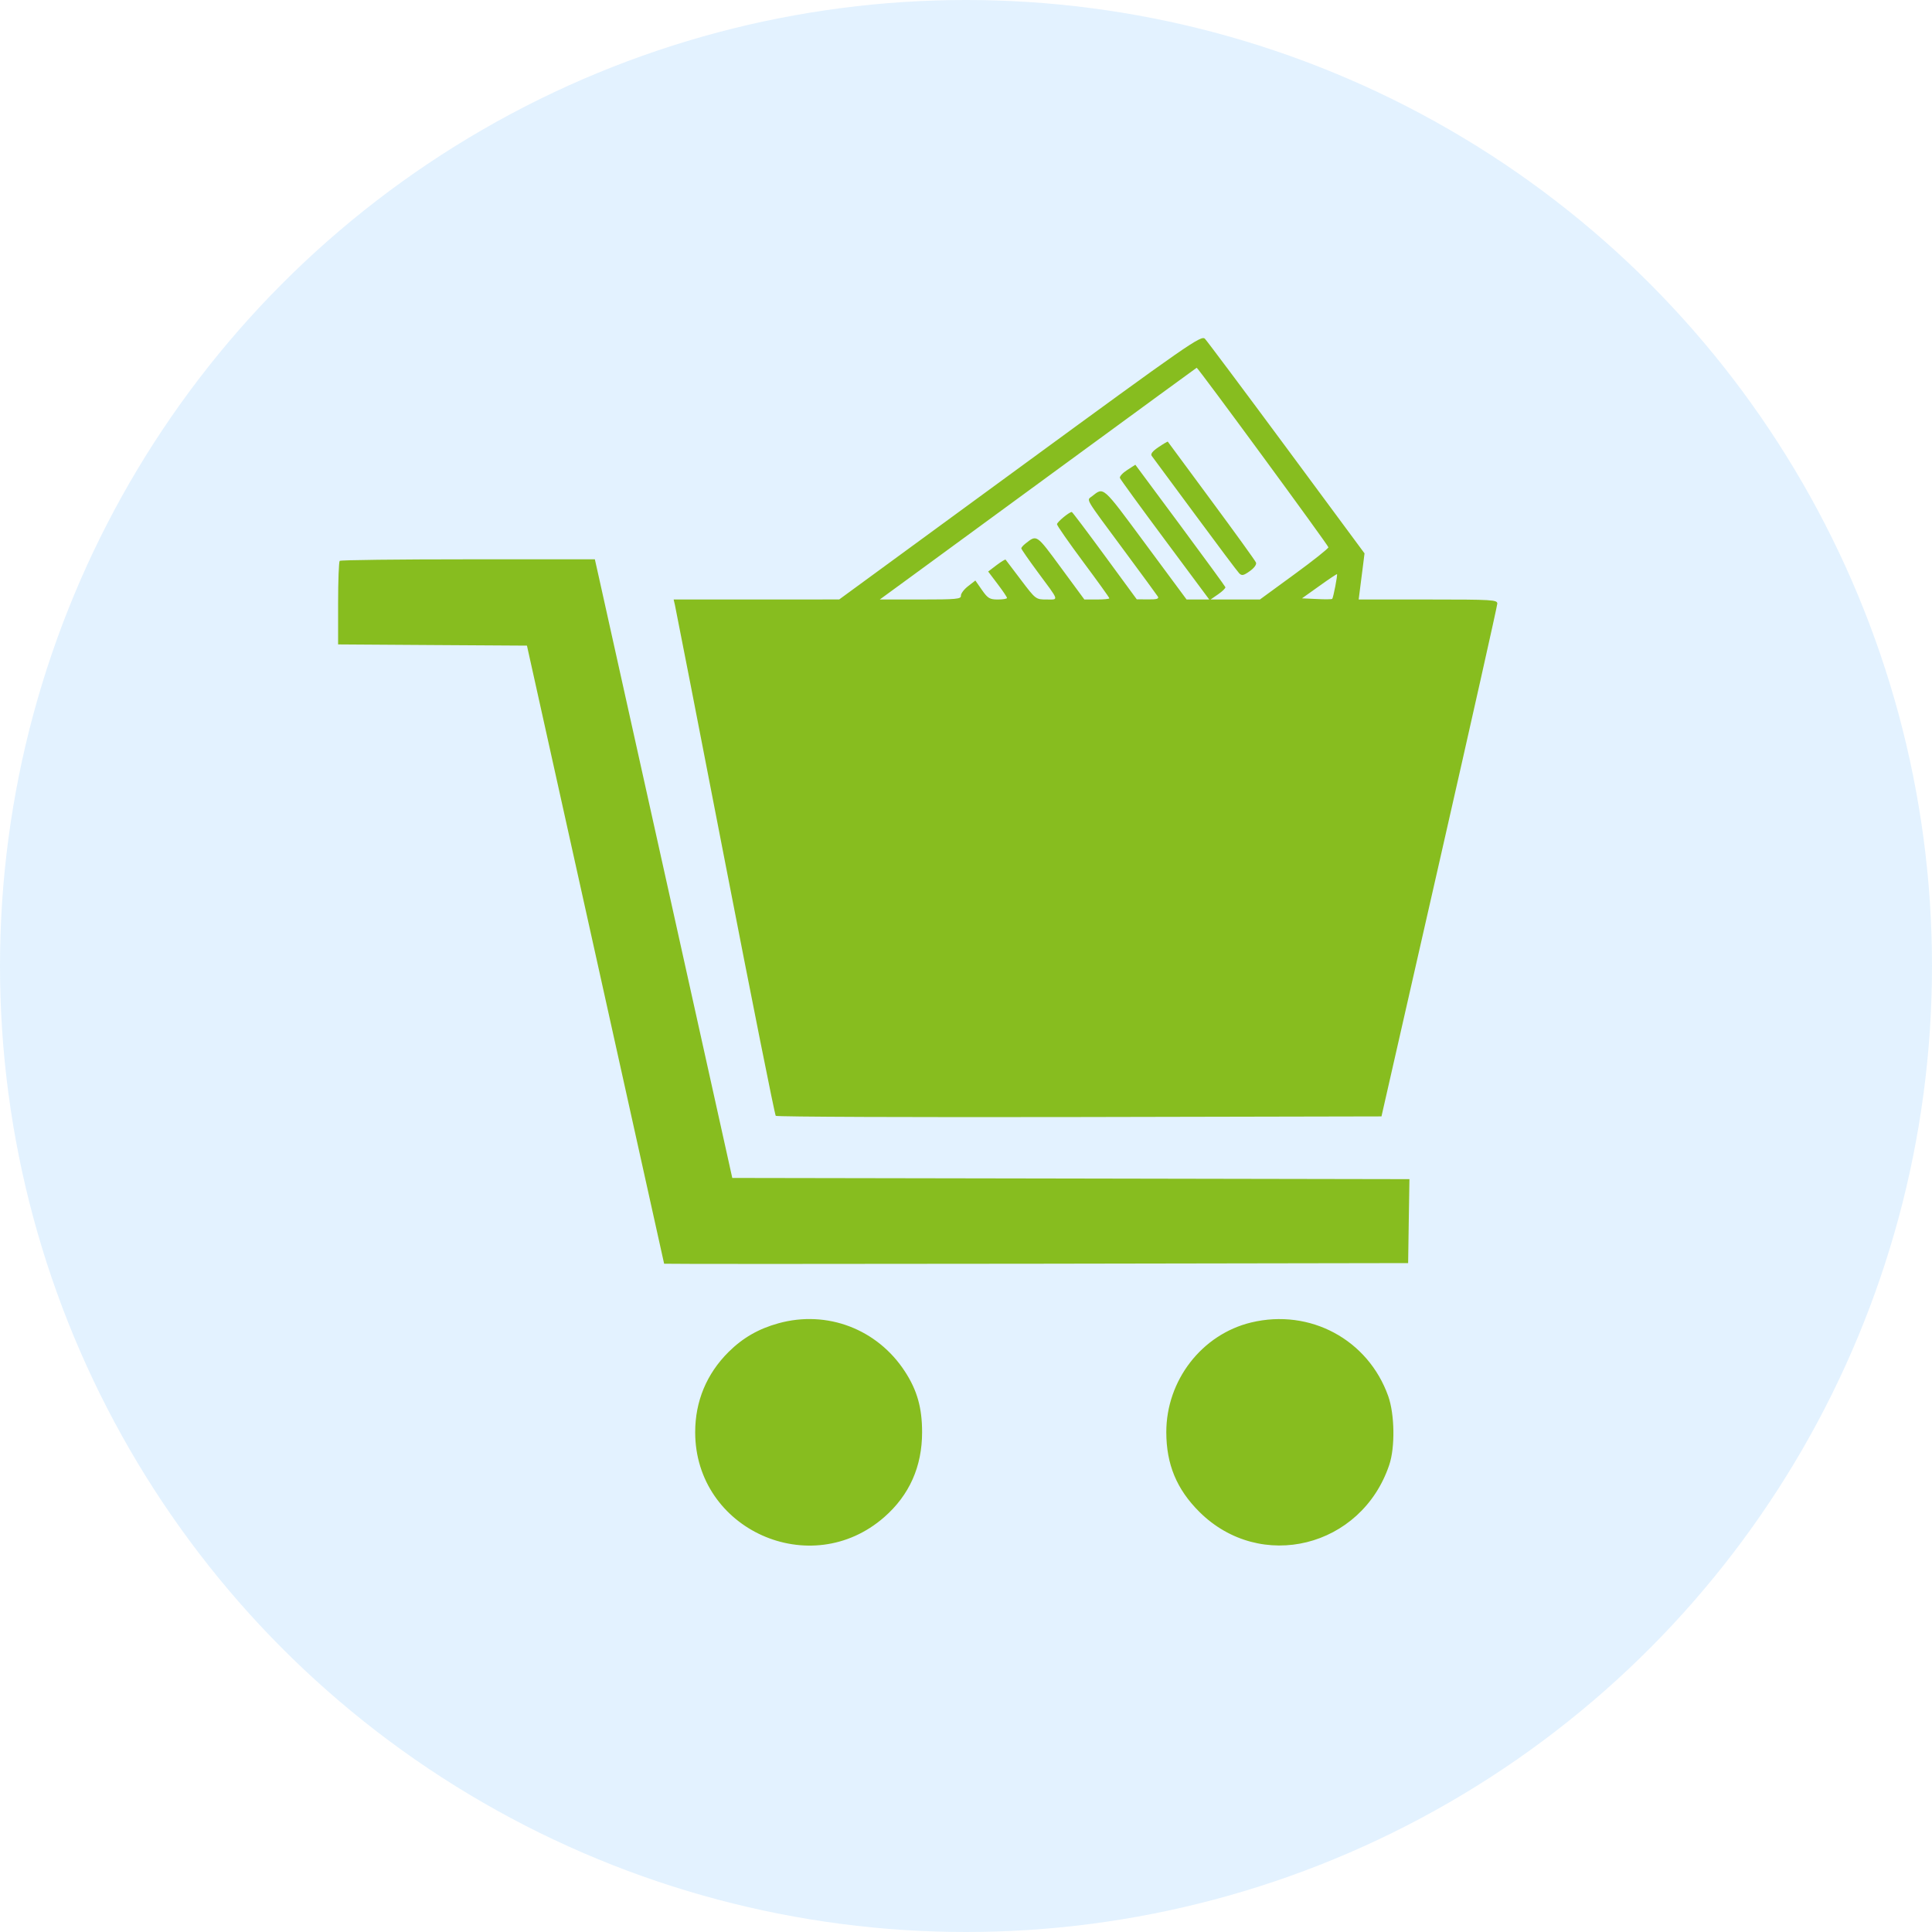 <?xml version="1.0" encoding="UTF-8"?> <svg xmlns="http://www.w3.org/2000/svg" width="40" height="40" viewBox="0 0 40 40" fill="none"><circle cx="20" cy="20" r="20" fill="#BADEFF" fill-opacity="0.4"></circle><path fill-rule="evenodd" clip-rule="evenodd" d="M21.12 9.671L17.375 12.411L15.661 12.412L13.947 12.412L13.973 12.523C13.988 12.583 14.455 14.98 15.012 17.849C15.569 20.718 16.041 23.082 16.061 23.102C16.082 23.123 18.912 23.134 22.35 23.127L28.602 23.114L29.8 17.849C30.459 14.953 30.999 12.545 31 12.498C31.002 12.418 30.901 12.412 29.566 12.412H28.13L28.161 12.167C28.178 12.033 28.206 11.818 28.222 11.69L28.251 11.457L26.64 9.278C25.753 8.079 24.991 7.06 24.947 7.014C24.871 6.936 24.629 7.103 21.12 9.671ZM22.155 9.529C20.719 10.581 19.244 11.66 18.879 11.927L18.215 12.412H19.058C19.799 12.412 19.901 12.403 19.895 12.334C19.891 12.292 19.957 12.203 20.041 12.138L20.194 12.019L20.331 12.216C20.451 12.388 20.492 12.412 20.659 12.412C20.764 12.412 20.849 12.398 20.849 12.38C20.849 12.362 20.761 12.232 20.654 12.091L20.459 11.833L20.632 11.701C20.728 11.629 20.812 11.577 20.82 11.587C20.827 11.596 20.97 11.786 21.139 12.008C21.443 12.41 21.447 12.412 21.668 12.412C21.926 12.412 21.941 12.459 21.48 11.837C21.296 11.588 21.145 11.37 21.145 11.353C21.145 11.335 21.184 11.291 21.231 11.254C21.469 11.067 21.453 11.056 21.965 11.752L22.451 12.412L22.71 12.412C22.852 12.412 22.968 12.401 22.968 12.387C22.968 12.373 22.724 12.033 22.426 11.633C22.128 11.232 21.884 10.882 21.884 10.854C21.884 10.809 22.137 10.6 22.19 10.6C22.201 10.6 22.508 11.007 22.872 11.504L23.535 12.408L23.772 12.41C23.95 12.412 24 12.397 23.972 12.351C23.951 12.317 23.632 11.882 23.263 11.384C22.443 10.276 22.495 10.364 22.606 10.277C22.858 10.081 22.809 10.037 23.715 11.261L24.567 12.412H24.801H25.036L24.122 11.182C23.619 10.506 23.198 9.927 23.187 9.897C23.175 9.866 23.243 9.792 23.336 9.732L23.506 9.622L24.433 10.872C24.942 11.559 25.364 12.137 25.37 12.156C25.377 12.176 25.31 12.242 25.223 12.302L25.064 12.412H25.575H26.085L26.794 11.894C27.184 11.61 27.503 11.356 27.503 11.331C27.503 11.292 24.801 7.609 24.776 7.614C24.771 7.615 23.592 8.477 22.155 9.529ZM23.985 9.258C23.858 9.344 23.815 9.401 23.846 9.44C23.871 9.472 24.273 10.016 24.74 10.649C25.207 11.282 25.618 11.83 25.654 11.867C25.71 11.925 25.744 11.918 25.875 11.825C25.966 11.761 26.02 11.687 26.004 11.647C25.99 11.61 25.574 11.034 25.081 10.367C24.588 9.7 24.182 9.15 24.178 9.144C24.174 9.138 24.087 9.189 23.985 9.258ZM7.033 11.612C7.015 11.63 7 12.027 7 12.493V13.342L8.955 13.355L10.91 13.367L12.329 19.759C13.11 23.275 13.749 26.157 13.75 26.164C13.751 26.17 17.218 26.17 21.453 26.164L29.154 26.151L29.167 25.282L29.181 24.413L22.171 24.4L15.161 24.388L13.824 18.363C13.088 15.05 12.448 12.168 12.401 11.959L12.316 11.58H9.691C8.247 11.58 7.051 11.594 7.033 11.612ZM27.314 12.133L26.956 12.388L27.26 12.402C27.427 12.411 27.572 12.409 27.582 12.399C27.605 12.376 27.696 11.903 27.681 11.888C27.675 11.882 27.51 11.992 27.314 12.133ZM16.118 27.397C15.704 27.511 15.38 27.698 15.084 27.991C14.629 28.444 14.393 29.011 14.393 29.653C14.393 31.67 16.785 32.744 18.308 31.41C18.828 30.954 19.091 30.364 19.091 29.653C19.091 29.146 18.988 28.783 18.736 28.396C18.164 27.516 17.123 27.119 16.118 27.397ZM25.906 27.38C24.883 27.626 24.146 28.578 24.147 29.653C24.148 30.319 24.362 30.834 24.832 31.302C26.097 32.559 28.188 32.041 28.763 30.329C28.886 29.965 28.875 29.281 28.742 28.906C28.325 27.734 27.123 27.088 25.906 27.38Z" fill="#87BD1F"></path></svg> 